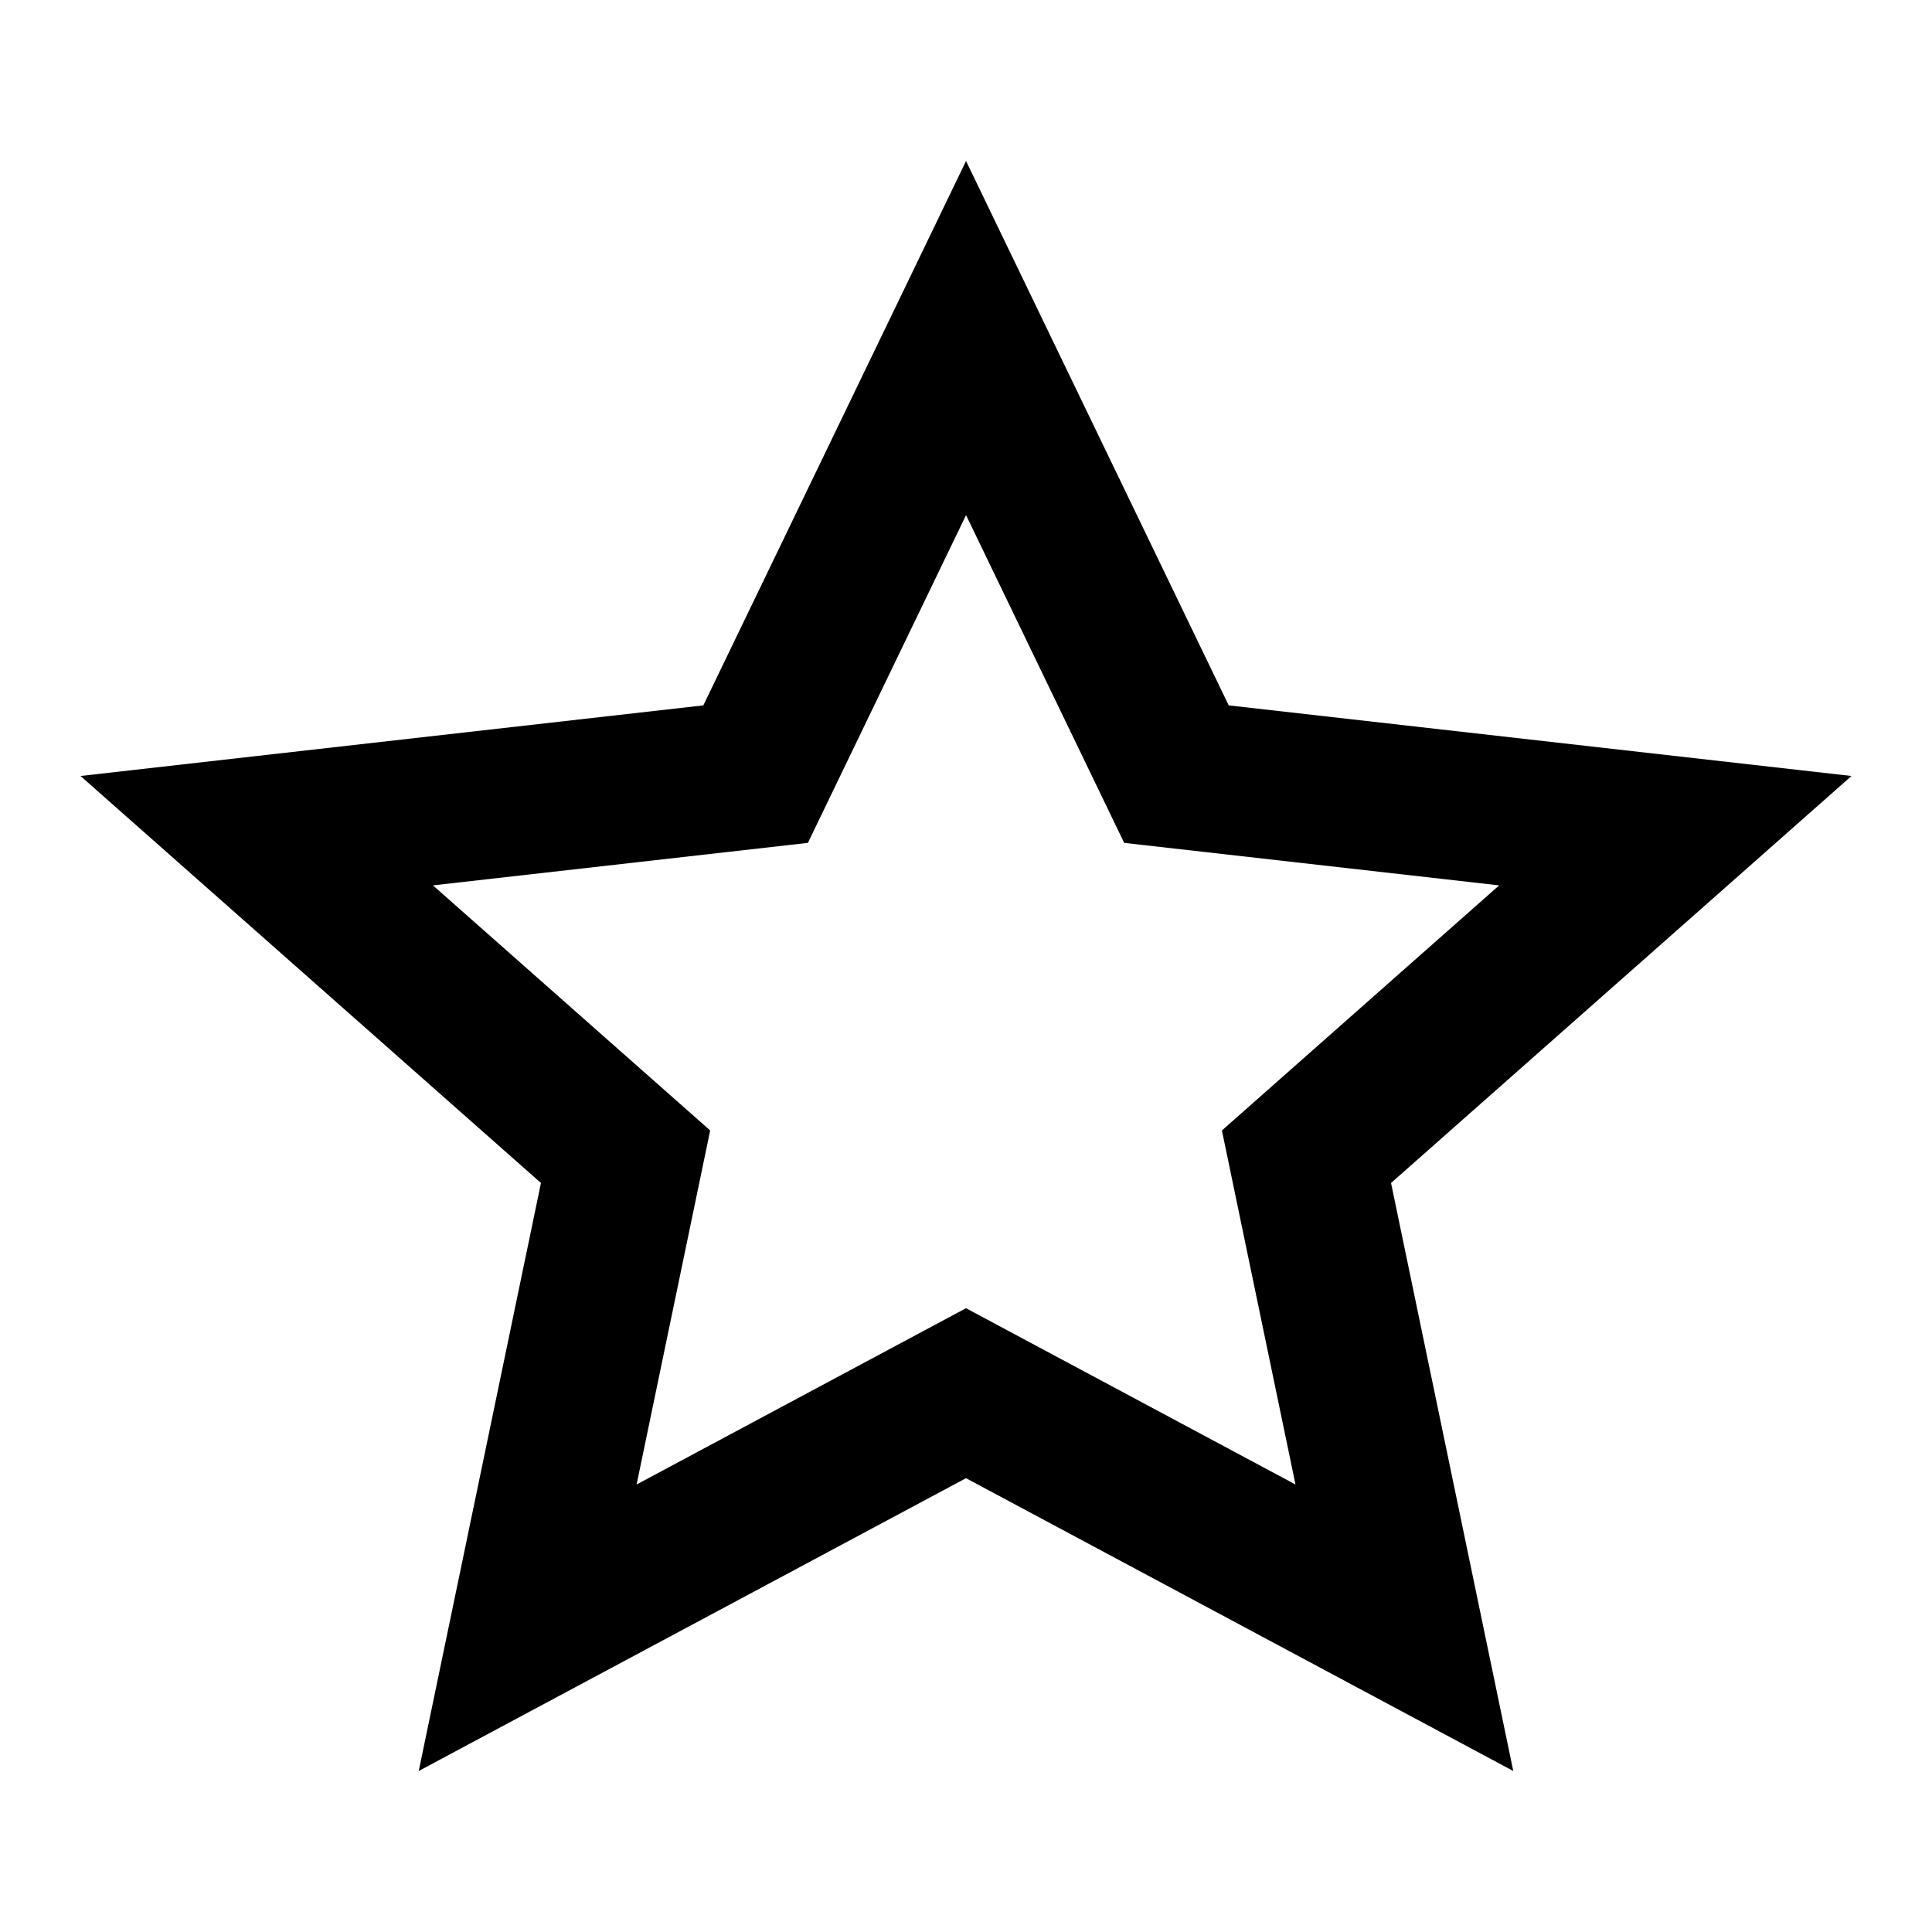 <svg fill="none" height="48" viewBox="0 0 48 48" width="48" xmlns="http://www.w3.org/2000/svg"><path d="m24 36.725-13.597 7.275 3.037-14.609-11.44-10.112 15.474-1.754 6.527-13.525 6.526 13.525 15.473 1.754-11.44 10.112 3.037 14.609zm0-4.223 8.186 4.38-1.828-8.796 6.888-6.089-9.316-1.056-3.929-8.143-3.929 8.143-9.316 1.056 6.888 6.089-1.828 8.796z" fill="#000"/></svg>